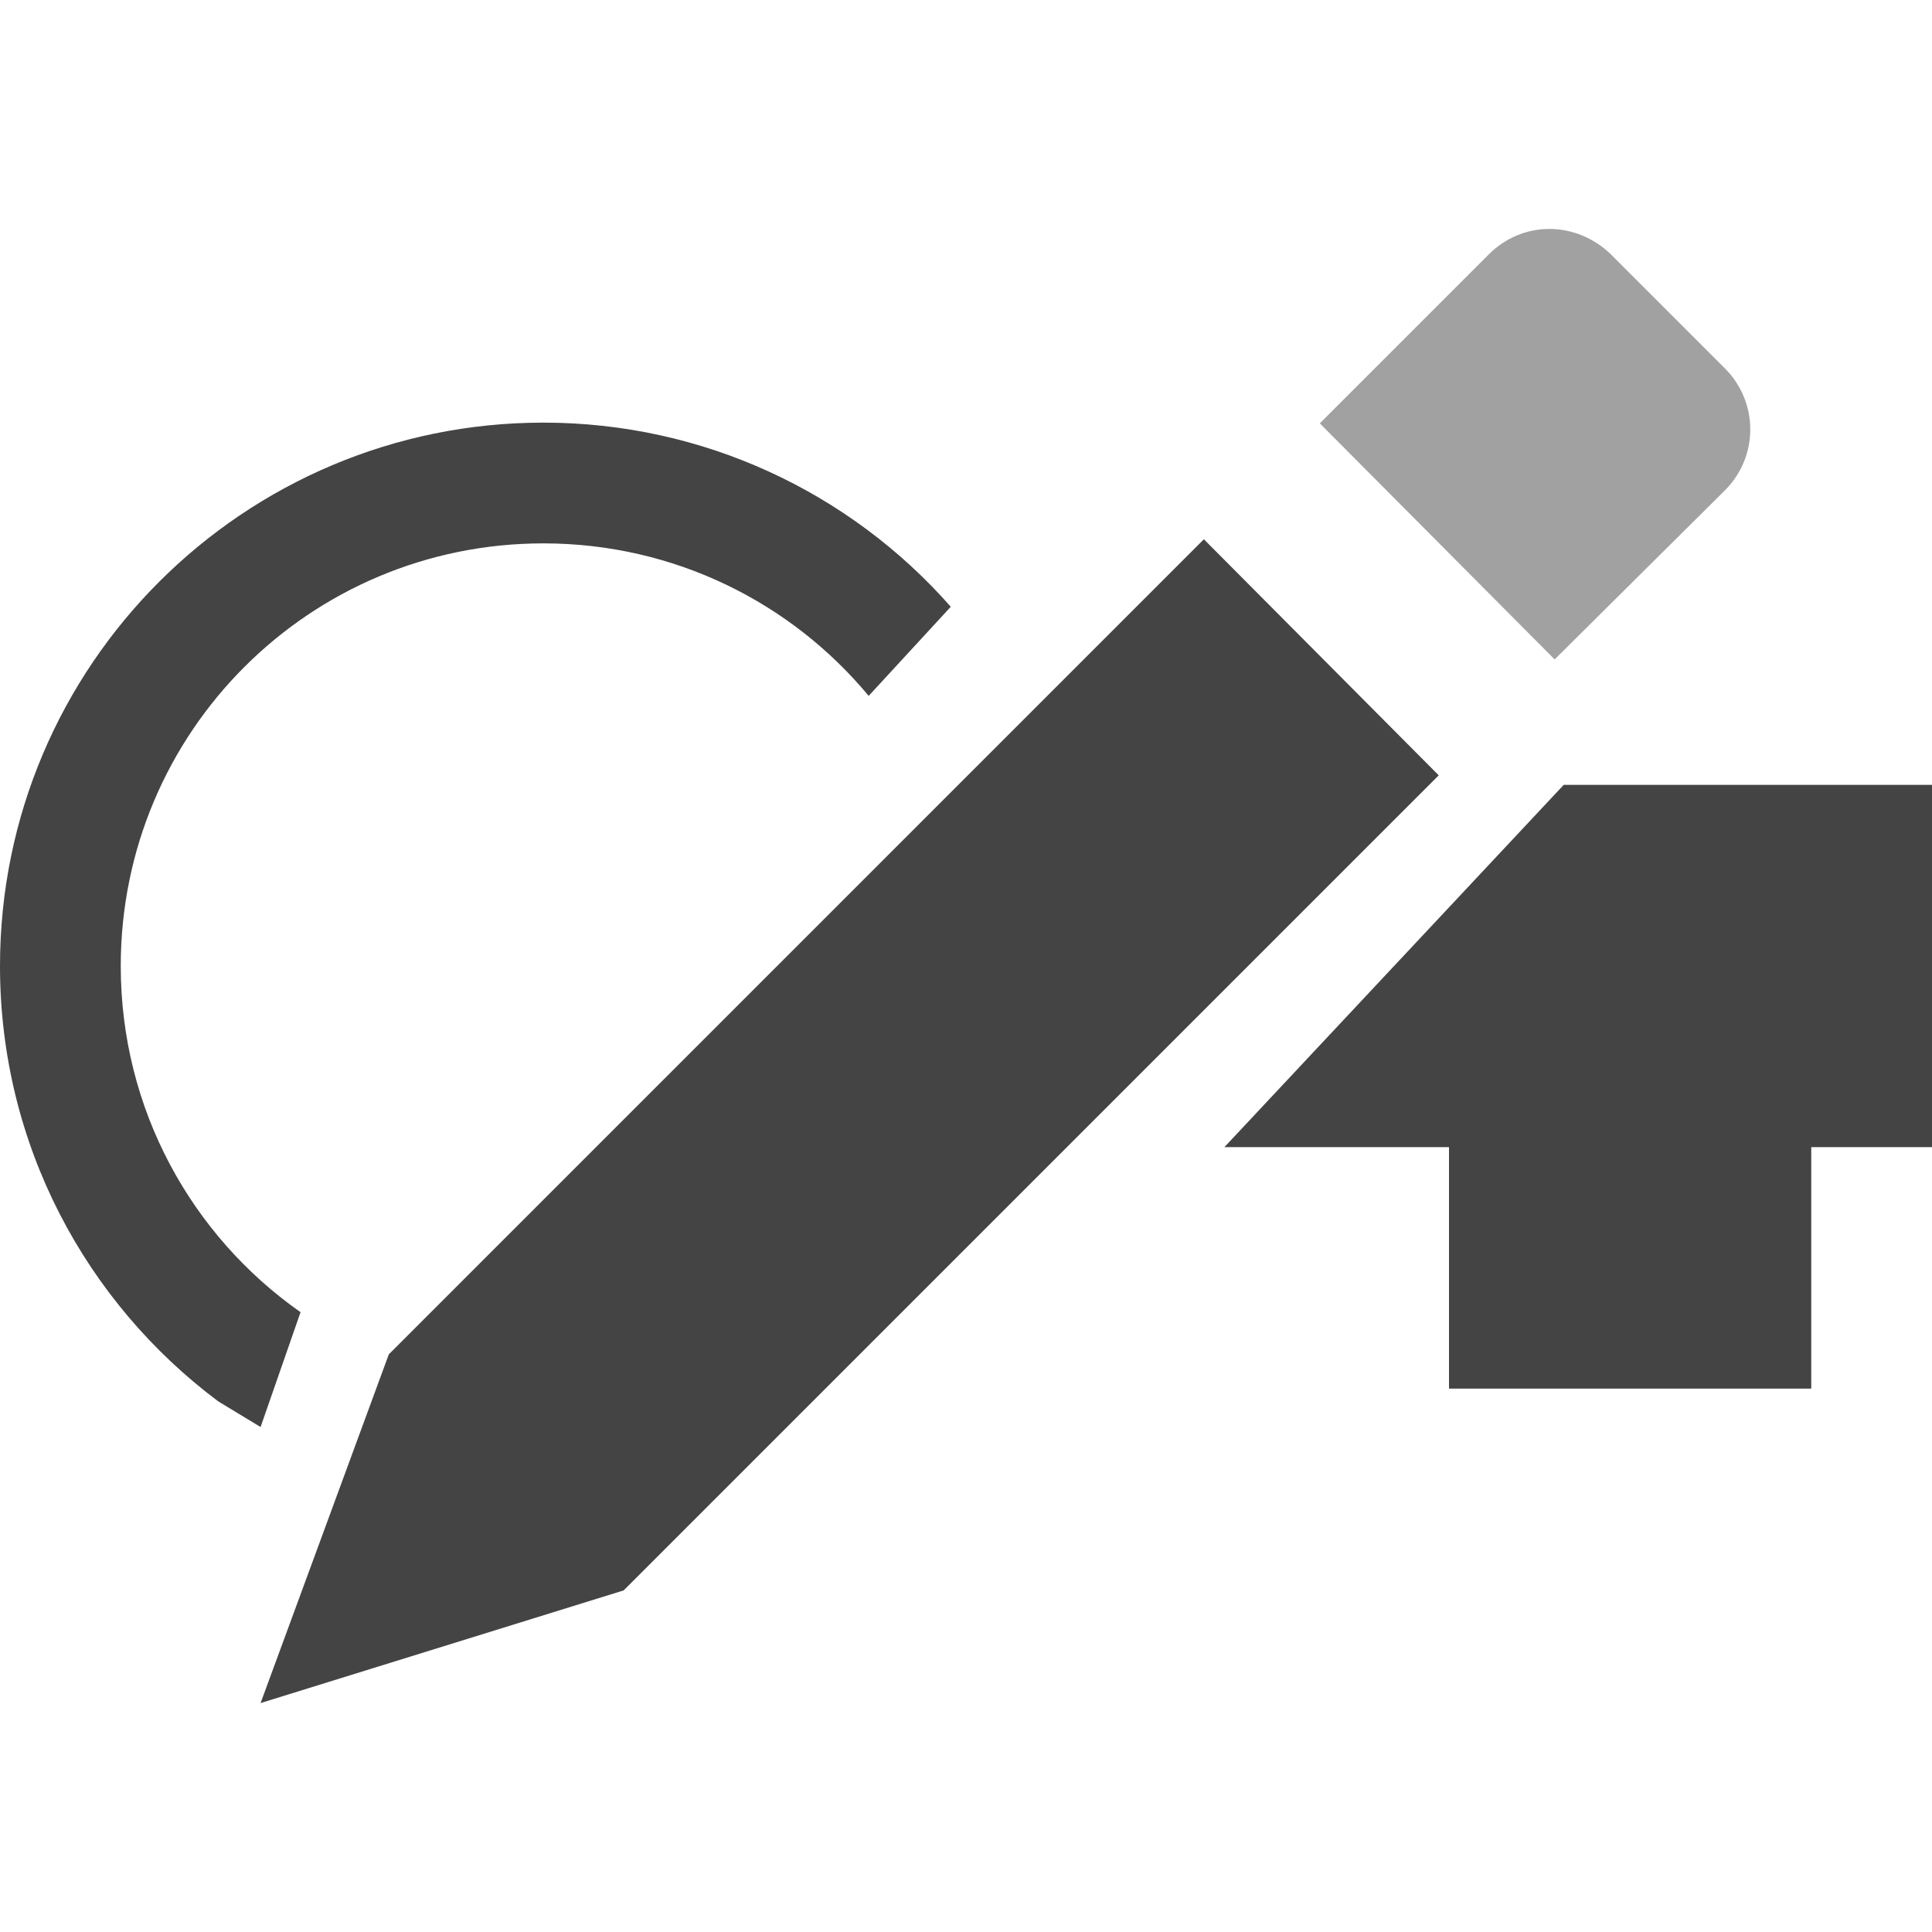 <svg xmlns="http://www.w3.org/2000/svg" style="fill-rule:evenodd;clip-rule:evenodd;stroke-linejoin:round;stroke-miterlimit:2" width="100%" height="100%" viewBox="0 0 16 16" xml:space="preserve">
 <defs>
  <style id="current-color-scheme" type="text/css">
   .ColorScheme-Text { color:#444444; } .ColorScheme-Highlight { color:#4285f4; } .ColorScheme-NeutralText { color:#ff9800; } .ColorScheme-PositiveText { color:#4caf50; } .ColorScheme-NegativeText { color:#f44336; }
  </style>
 </defs>
 <path style="fill:currentColor;fill-opacity:0.5" class="ColorScheme-Text" d="M14.285,4.061c0.28,-0.28 0.28,-0.73 0,-1.01l-0.945,-0.945c-0.29,-0.28 -0.73,-0.28 -1.01,-0l-1.4,1.4l1.945,1.955l1.41,-1.4Z"/>
 <path style="fill:currentColor;" class="ColorScheme-Text" d="M3.22,11.216l6.75,-6.75l1.945,1.955l-6.75,6.75l-3.007,0.933l1.062,-2.888Zm-1.412,0.39c-1.097,-0.82 -1.808,-2.128 -1.808,-3.606c-0,-2.49 2.02,-4.5 4.5,-4.5c1.322,-0 2.538,0.575 3.374,1.525l-0.68,0.738c-0.641,-0.772 -1.609,-1.263 -2.694,-1.263c-1.937,-0 -3.5,1.563 -3.5,3.5c-0,1.188 0.588,2.235 1.489,2.867l-0.331,0.951l-0.35,-0.212Zm11.142,-5.106l3.05,-0l0,3l-1,-0l0,2l-3,-0l0,-2l-1.86,-0l2.81,-3Z"/>
</svg>
